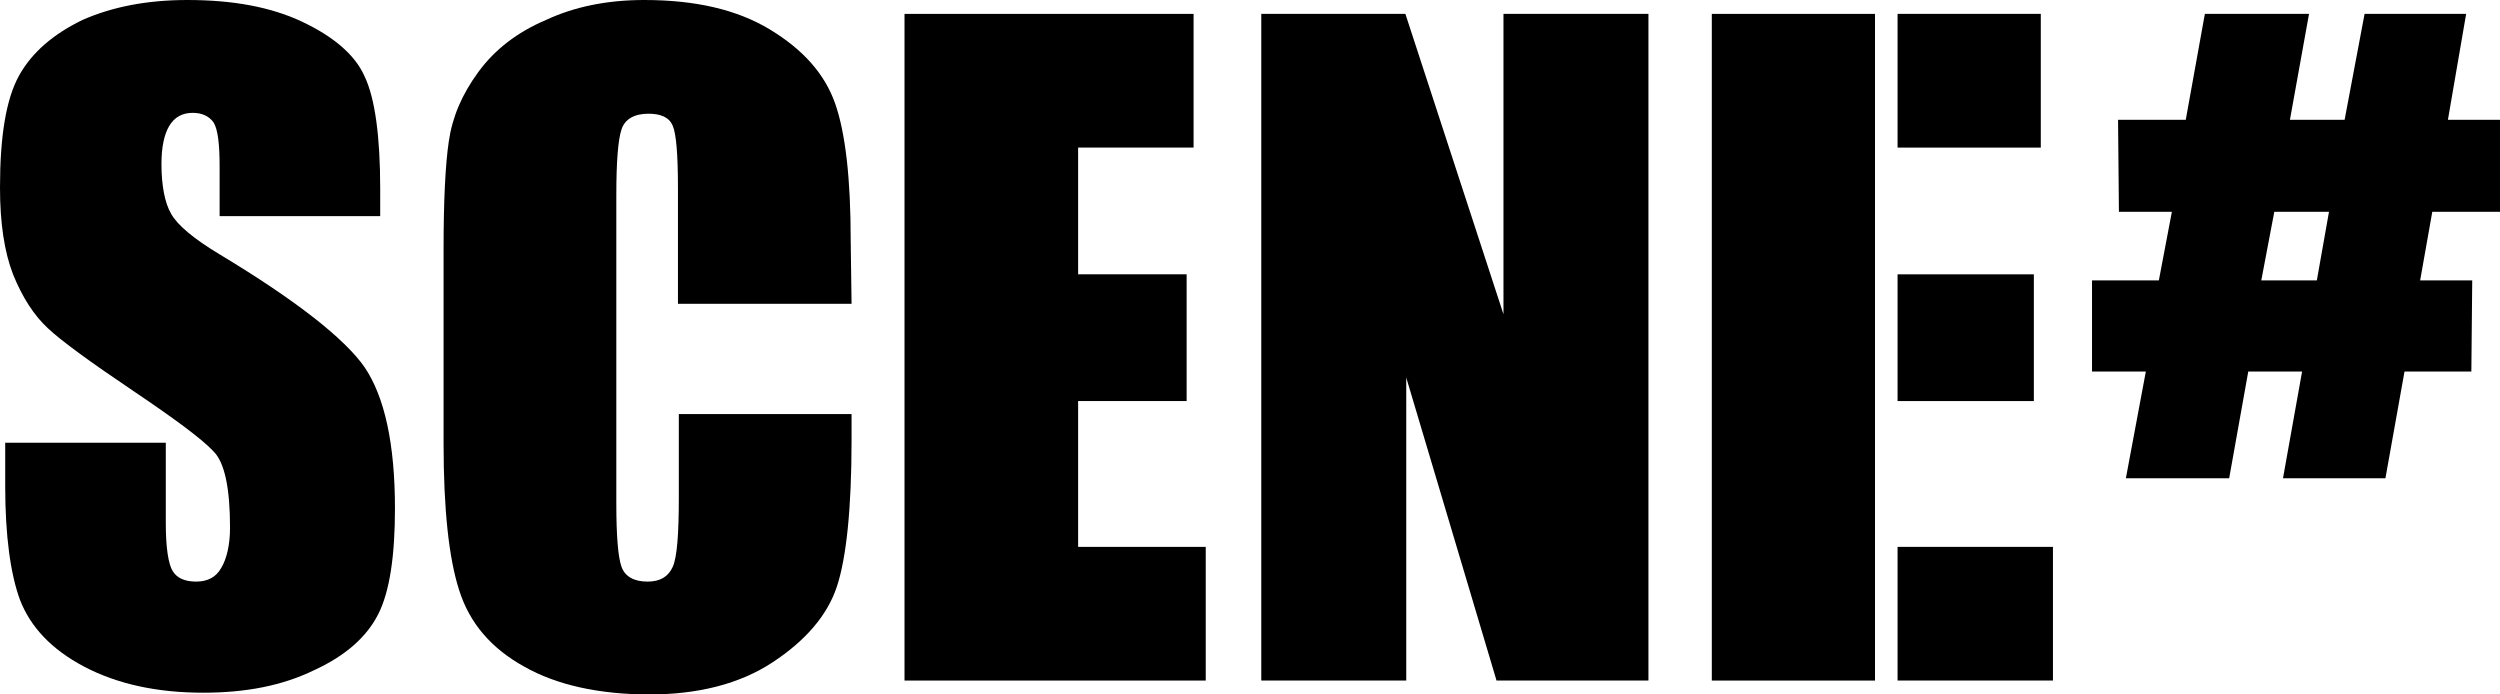 <?xml version="1.0" encoding="utf-8"?>
<!-- Generator: Adobe Illustrator 21.0.0, SVG Export Plug-In . SVG Version: 6.00 Build 0)  -->
<svg version="1.1" id="レイヤー_1" xmlns="http://www.w3.org/2000/svg" xmlns:xlink="http://www.w3.org/1999/xlink" x="0px"
	 y="0px" viewBox="0 0 288 80" style="enable-background:new 0 0 288 80;" xml:space="preserve">
<g>
	<path d="M43.9,24.9H25.3v-5.7c0-2.6-0.2-4.3-0.7-5.1c-0.5-0.7-1.3-1.1-2.4-1.1c-1.2,0-2.1,0.5-2.7,1.5c-0.6,1-0.9,2.5-0.9,4.4
		c0,2.5,0.4,4.5,1.1,5.7c0.7,1.3,2.6,2.9,5.6,4.7c8.8,5.3,14.4,9.7,16.7,13c2.3,3.4,3.5,8.8,3.5,16.3c0,5.4-0.6,9.5-1.9,12.1
		c-1.3,2.6-3.7,4.8-7.4,6.5c-3.7,1.8-7.9,2.6-12.8,2.6c-5.3,0-9.9-1-13.7-3c-3.8-2-6.2-4.6-7.4-7.7C1.2,66.1,0.6,61.7,0.6,56v-5
		h18.5v9.3c0,2.8,0.3,4.7,0.8,5.5c0.5,0.8,1.4,1.2,2.7,1.2c1.3,0,2.3-0.5,2.9-1.6c0.6-1,1-2.6,1-4.6c0-4.5-0.6-7.5-1.9-8.8
		c-1.3-1.4-4.4-3.7-9.3-7c-4.9-3.3-8.2-5.7-9.8-7.2c-1.6-1.5-2.9-3.5-4-6.2C0.5,29,0,25.7,0,21.6c0-5.9,0.7-10.2,2.2-12.9
		C3.7,6,6.2,3.9,9.5,2.3C12.9,0.8,16.9,0,21.6,0c5.2,0,9.6,0.8,13.2,2.5c3.6,1.7,6.1,3.8,7.2,6.3c1.2,2.5,1.8,6.9,1.8,13V24.9z"/>
	<path d="M98.1,35H78.1V21.7c0-3.9-0.2-6.3-0.6-7.2c-0.4-1-1.4-1.4-2.8-1.4c-1.6,0-2.7,0.6-3.1,1.8c-0.4,1.2-0.6,3.7-0.6,7.6V58
		c0,3.7,0.2,6.2,0.6,7.3c0.4,1.1,1.4,1.7,3,1.7c1.5,0,2.4-0.6,2.9-1.7c0.5-1.1,0.7-3.8,0.7-8v-9.6h19.9v3c0,7.9-0.6,13.6-1.7,16.9
		c-1.1,3.3-3.6,6.2-7.4,8.7c-3.8,2.5-8.6,3.7-14.2,3.7c-5.8,0-10.7-1.1-14.4-3.2c-3.8-2.1-6.3-5-7.5-8.8c-1.2-3.7-1.8-9.4-1.8-16.9
		V28.7c0-5.5,0.2-9.7,0.6-12.4c0.4-2.8,1.5-5.4,3.4-8c1.9-2.6,4.5-4.6,7.8-6C66.1,0.8,69.9,0,74.2,0c5.9,0,10.7,1.1,14.5,3.4
		c3.8,2.3,6.3,5.1,7.5,8.5c1.2,3.4,1.8,8.7,1.8,15.8L98.1,35L98.1,35z"/>
	<polygon points="104.2,1.6 137.5,1.6 137.5,17 124.2,17 124.2,31.6 136.7,31.6 136.7,46.2 124.2,46.2 124.2,63 138.9,63 
		138.9,78.4 104.2,78.4 	"/>
	<polygon points="189.9,1.6 189.9,78.4 172.4,78.4 162,43.5 162,78.4 145.3,78.4 145.3,1.6 161.9,1.6 173.2,36.2 173.2,1.6 	"/>
	<path d="M234.3,31.6h-15.7v14.6h15.7V31.6z M235.1,1.6h-16.5V17h16.5V1.6z M218.6,78.4h17.9V63h-17.9V78.4z"/>
	<rect x="197.2" y="1.6" width="18.8" height="76.8"/>
	<path d="M288,13.8l0,10.6h-7.8l-1.4,7.9h6l-0.1,10.5H277l-2.2,12.3h-11.8l2.2-12.3h-6.2l-2.2,12.3h-11.9l2.3-12.3H241l0-10.5h7.7
		l1.5-7.9h-6.1l-0.1-10.6h7.8l2.2-12.2H266l-2.2,12.2h6.3l2.3-12.2h11.7L282,13.8H288z M268.3,24.4H262l-1.5,7.9h6.4L268.3,24.4z"/>
</g>
</svg>
